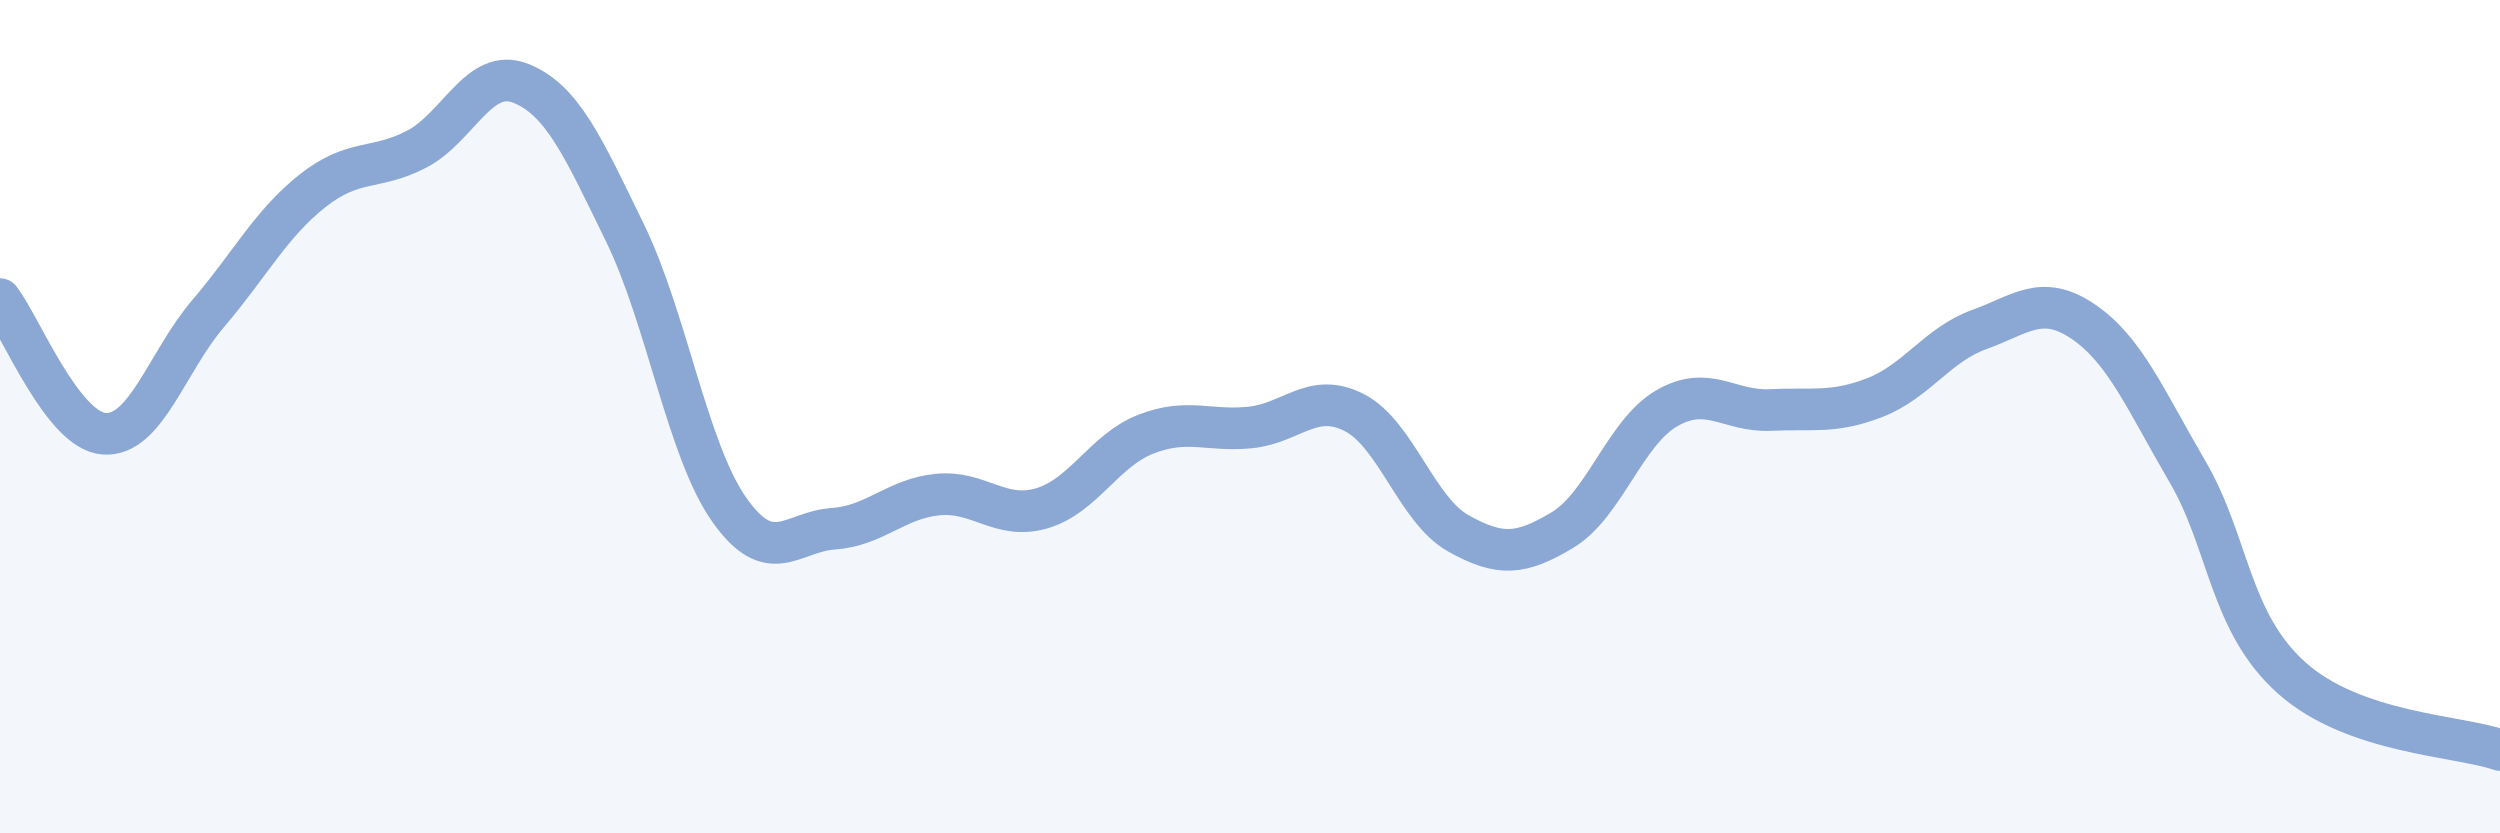 
    <svg width="60" height="20" viewBox="0 0 60 20" xmlns="http://www.w3.org/2000/svg">
      <path
        d="M 0,7.18 C 0.5,7.83 1.5,10.34 2.5,10.41 C 3.5,10.48 4,8.69 5,7.52 C 6,6.35 6.5,5.37 7.5,4.58 C 8.5,3.79 9,4.1 10,3.58 C 11,3.06 11.5,1.6 12.5,2 C 13.5,2.4 14,3.54 15,5.59 C 16,7.64 16.5,10.81 17.5,12.23 C 18.5,13.65 19,12.76 20,12.69 C 21,12.62 21.5,11.97 22.5,11.87 C 23.5,11.77 24,12.49 25,12.2 C 26,11.91 26.5,10.81 27.5,10.42 C 28.5,10.03 29,10.36 30,10.26 C 31,10.16 31.5,9.39 32.5,9.9 C 33.5,10.41 34,12.24 35,12.8 C 36,13.36 36.5,13.32 37.5,12.72 C 38.5,12.12 39,10.38 40,9.8 C 41,9.22 41.5,9.89 42.5,9.84 C 43.5,9.79 44,9.93 45,9.54 C 46,9.15 46.5,8.27 47.5,7.91 C 48.5,7.55 49,7.04 50,7.72 C 51,8.4 51.5,9.61 52.5,11.32 C 53.5,13.03 53.5,14.93 55,16.27 C 56.5,17.61 59,17.65 60,18L60 20L0 20Z"
        fill="#8ba7d3"
        opacity="0.1"
        stroke-linecap="round"
        stroke-linejoin="round"
      />
      <path
        d="M 0,7.18 C 0.5,7.83 1.5,10.34 2.5,10.41 C 3.5,10.48 4,8.69 5,7.52 C 6,6.35 6.5,5.37 7.5,4.58 C 8.5,3.79 9,4.1 10,3.58 C 11,3.06 11.5,1.6 12.5,2 C 13.5,2.4 14,3.54 15,5.59 C 16,7.64 16.5,10.81 17.5,12.23 C 18.5,13.65 19,12.76 20,12.69 C 21,12.62 21.5,11.97 22.5,11.87 C 23.5,11.77 24,12.49 25,12.2 C 26,11.91 26.5,10.81 27.5,10.42 C 28.5,10.03 29,10.36 30,10.26 C 31,10.16 31.5,9.39 32.5,9.9 C 33.5,10.41 34,12.24 35,12.8 C 36,13.36 36.5,13.32 37.5,12.72 C 38.5,12.12 39,10.38 40,9.8 C 41,9.22 41.5,9.89 42.5,9.84 C 43.5,9.79 44,9.93 45,9.54 C 46,9.15 46.5,8.27 47.5,7.91 C 48.5,7.55 49,7.04 50,7.72 C 51,8.4 51.5,9.61 52.5,11.32 C 53.5,13.03 53.5,14.93 55,16.27 C 56.5,17.61 59,17.65 60,18"
        stroke="#8ba7d3"
        stroke-width="1"
        fill="none"
        stroke-linecap="round"
        stroke-linejoin="round"
      />
    </svg>
  